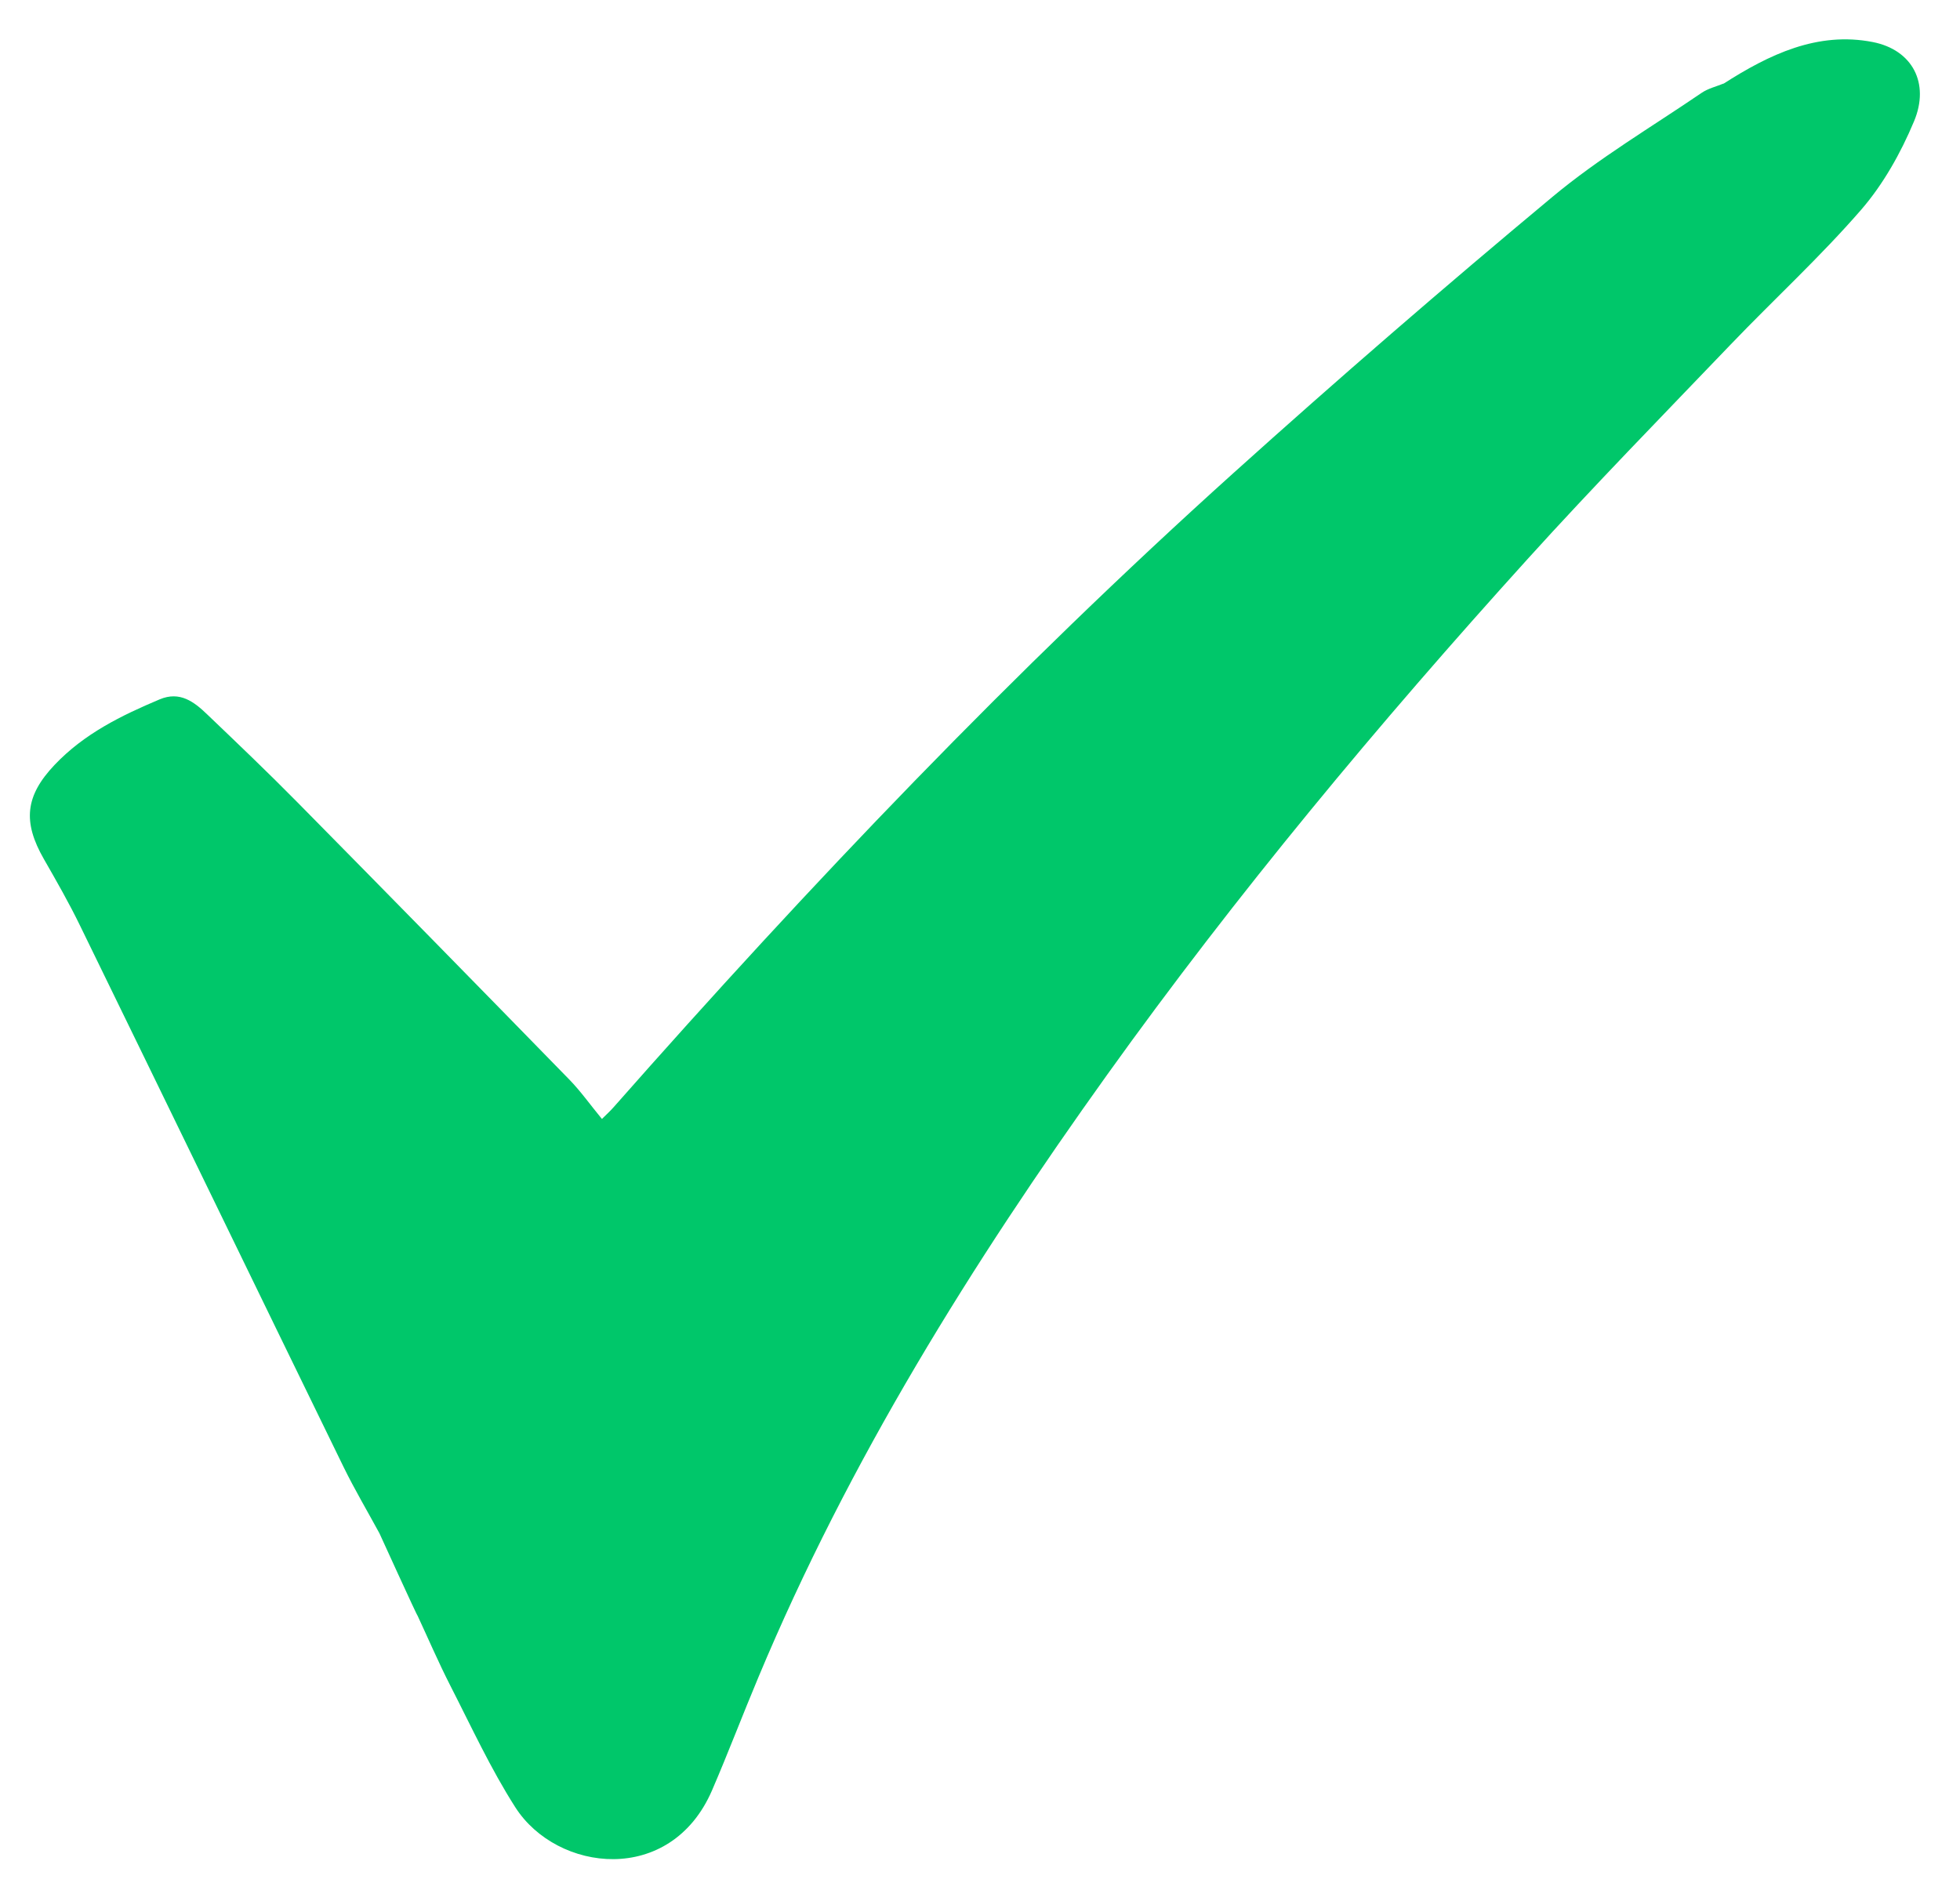 <svg xmlns="http://www.w3.org/2000/svg" width="28" height="27" viewBox="0 0 28 27" fill="none"><path d="M5.964 23.08C5.972 23.12 5.403 21.866 5.419 21.904C5.248 21.589 5.065 21.28 4.907 20.957C3.651 18.382 2.402 15.803 1.145 13.228C0.987 12.902 0.807 12.588 0.627 12.274C0.322 11.742 0.36 11.371 0.78 10.928C1.203 10.482 1.733 10.223 2.281 9.992C2.569 9.871 2.771 10.025 2.961 10.208C3.394 10.622 3.828 11.036 4.249 11.463C5.547 12.779 6.842 14.1 8.133 15.424C8.294 15.589 8.43 15.782 8.599 15.987C8.656 15.93 8.714 15.878 8.766 15.819C11.568 12.641 14.484 9.583 17.619 6.76C19.113 5.415 20.633 4.099 22.175 2.815C22.841 2.259 23.593 1.815 24.31 1.326C24.403 1.263 24.519 1.236 24.624 1.193M24.617 1.199C25.273 0.778 25.965 0.446 26.755 0.601C27.319 0.712 27.572 1.188 27.343 1.734C27.154 2.186 26.902 2.635 26.587 2.998C26.002 3.672 25.344 4.275 24.727 4.919C23.753 5.936 22.768 6.943 21.822 7.988C19.698 10.335 17.669 12.769 15.816 15.356C13.884 18.054 12.13 20.866 10.834 23.964C10.609 24.5 10.402 25.046 10.172 25.579C9.58 26.949 7.956 26.75 7.362 25.822C7.01 25.272 6.734 24.671 6.435 24.087C6.263 23.75 6.113 23.401 5.953 23.057" fill="#00C76A"></path></svg>